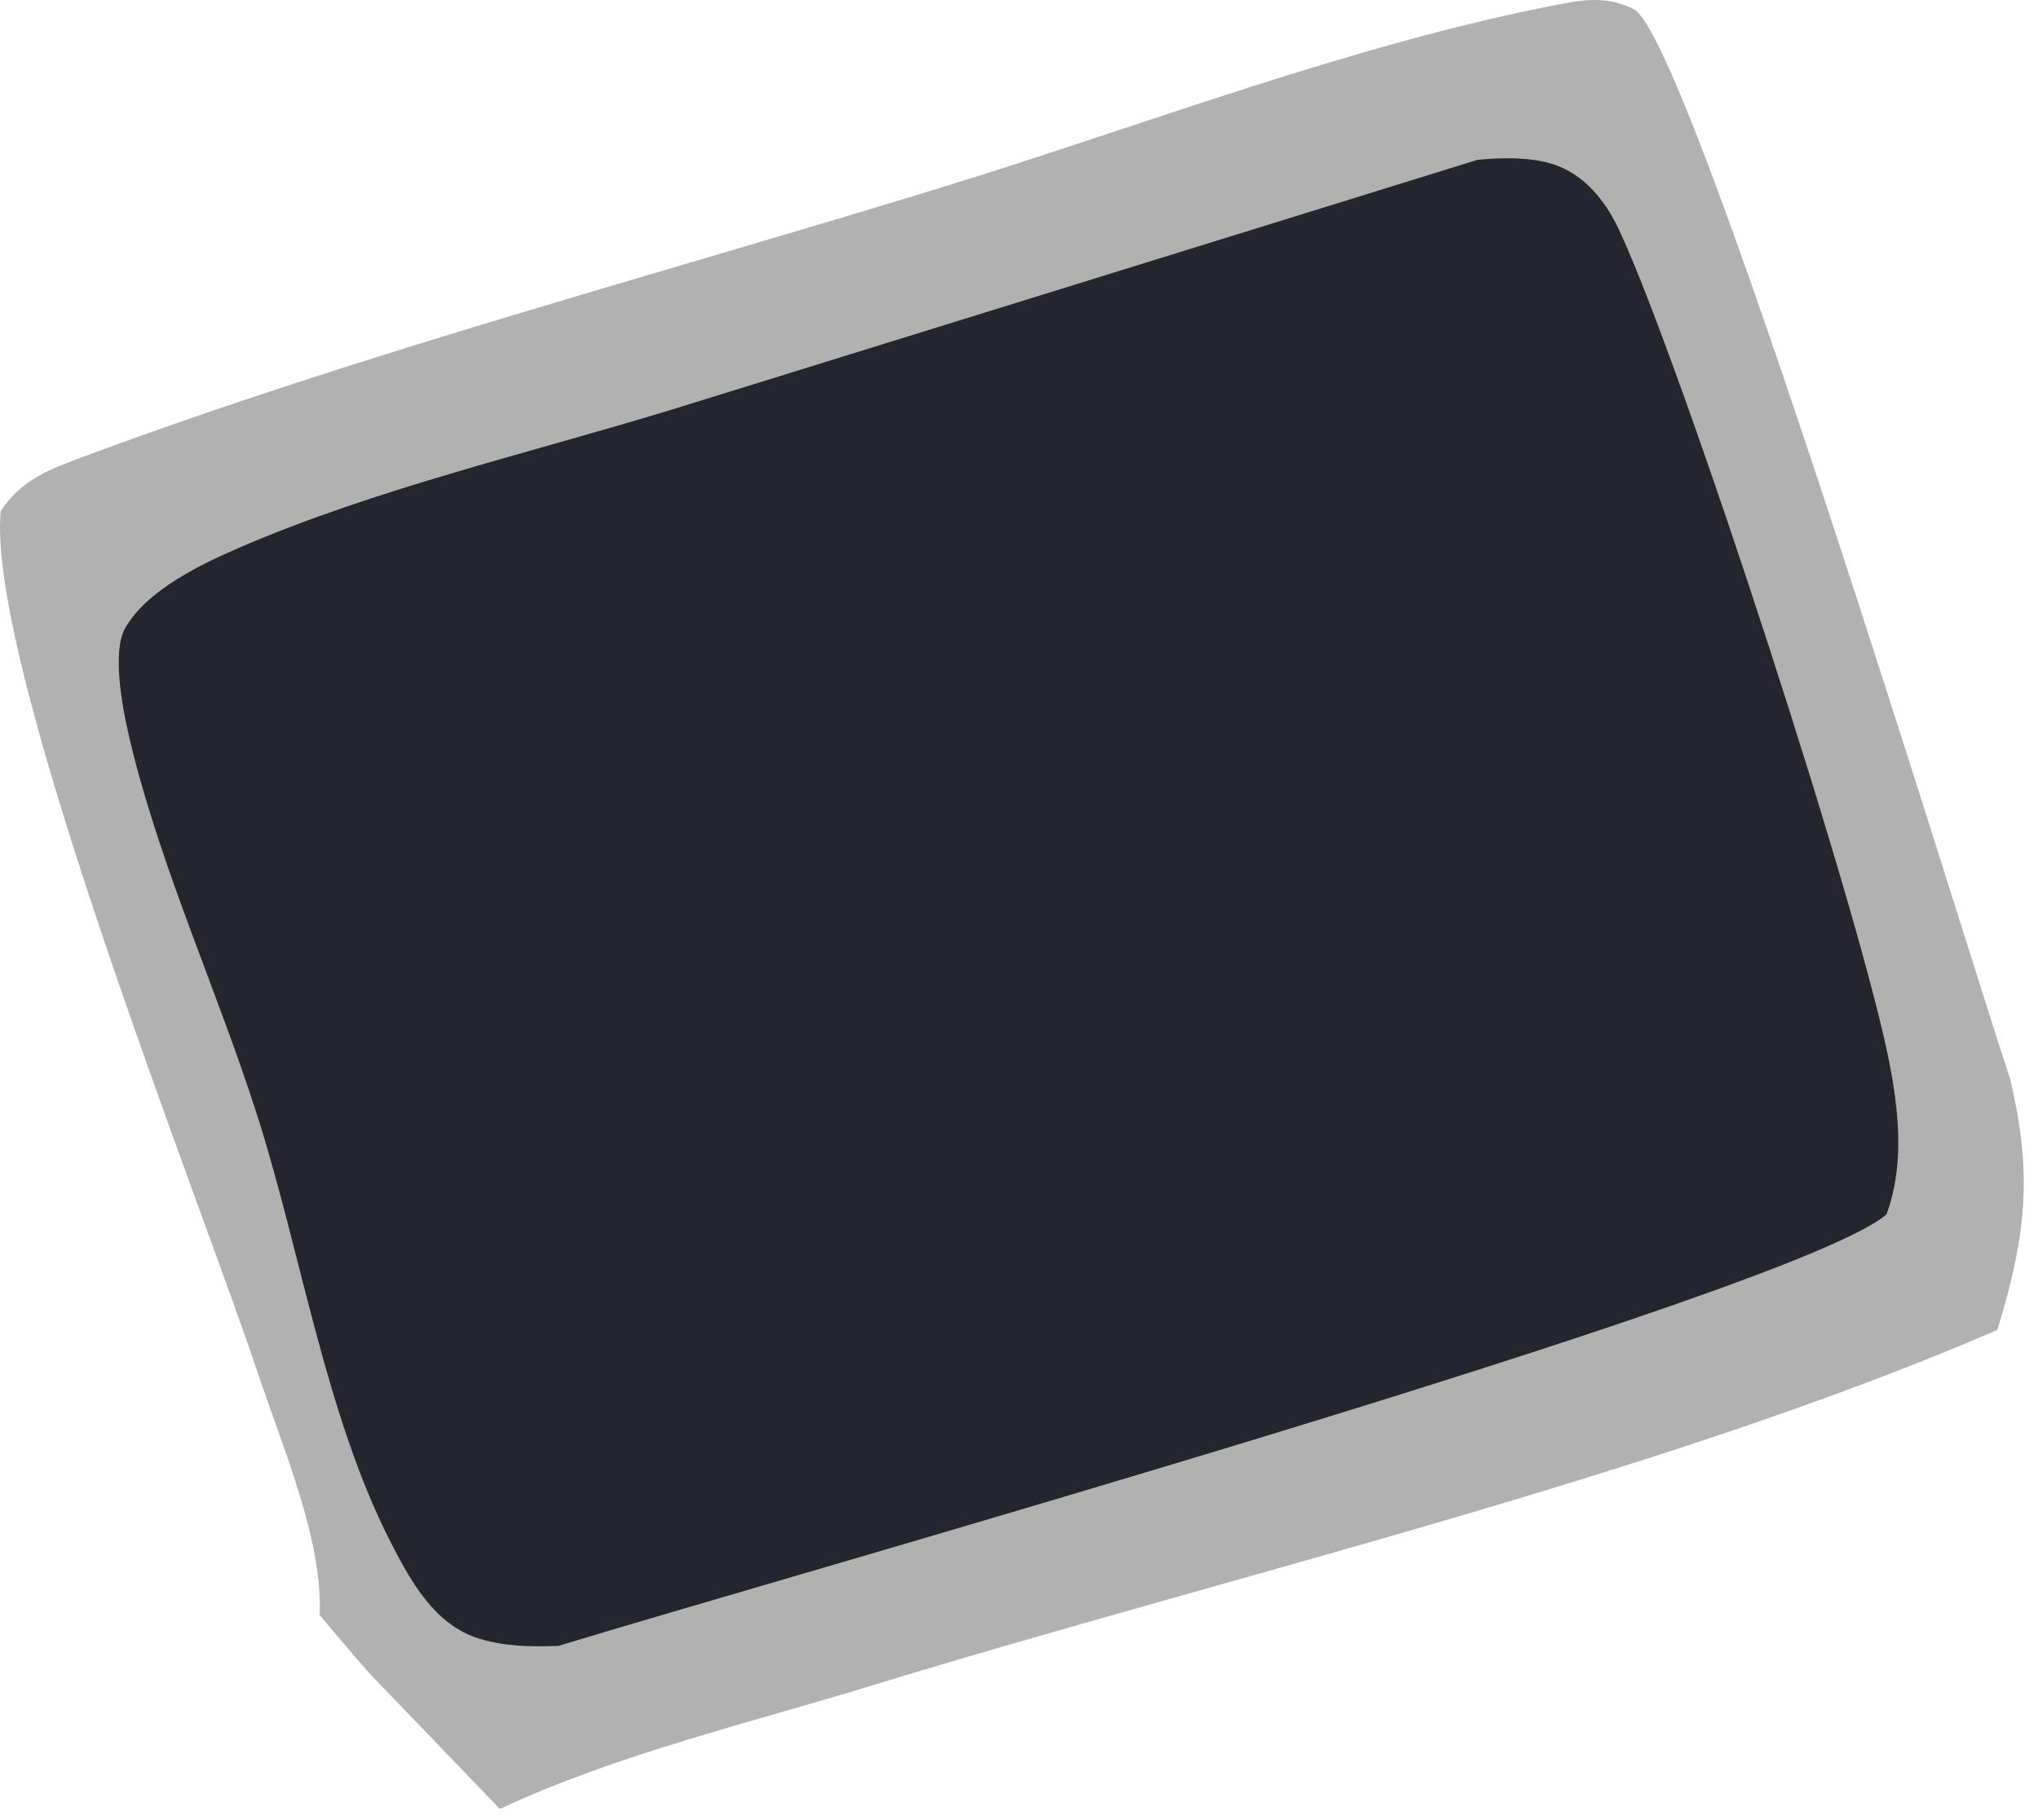 <?xml version="1.0" encoding="UTF-8"?> <svg xmlns="http://www.w3.org/2000/svg" width="103" height="92" viewBox="0 0 103 92" fill="none"><path d="M16.152 81.637C16.341 77.918 14.279 73.138 13.093 69.587C10.145 60.757 -0.686 33.649 0.034 25.834C1.104 24.23 2.488 23.728 4.277 23.063C18.371 17.828 33.289 13.874 47.684 9.445C57.867 6.312 68.591 2.153 79.017 0.178C80.299 -0.064 81.367 -0.136 82.572 0.465C85.384 1.867 99.367 47.891 101.579 54.498C102.752 59.338 102.395 62.504 100.945 67.229C83.936 74.576 62.17 79.649 44.099 85.191C37.9 87.092 31.14 88.691 25.264 91.441L19.635 85.588C18.392 84.365 17.29 82.959 16.152 81.637Z" fill="#B2B1B1"></path><path d="M74.667 8.081C75.844 7.965 77.253 7.93 78.401 8.273C80.03 8.757 81.125 10.126 81.816 11.597C85.001 18.379 94.264 46.84 95.564 54.114C96 56.551 96.202 59.009 95.35 61.375C90.899 65.341 39.051 79.874 28.229 83.198C26.883 83.249 25.534 83.234 24.232 82.837C21.971 82.149 20.755 79.93 19.743 77.954C16.468 71.553 15.219 63.367 13.031 56.481C11.08 50.34 8.301 44.286 6.721 38.052C6.334 36.525 5.54 33.069 6.352 31.7C7.474 29.805 10.151 28.524 12.113 27.676C18.995 24.702 26.817 22.891 34.011 20.687L74.667 8.081Z" fill="#25262D"></path></svg> 